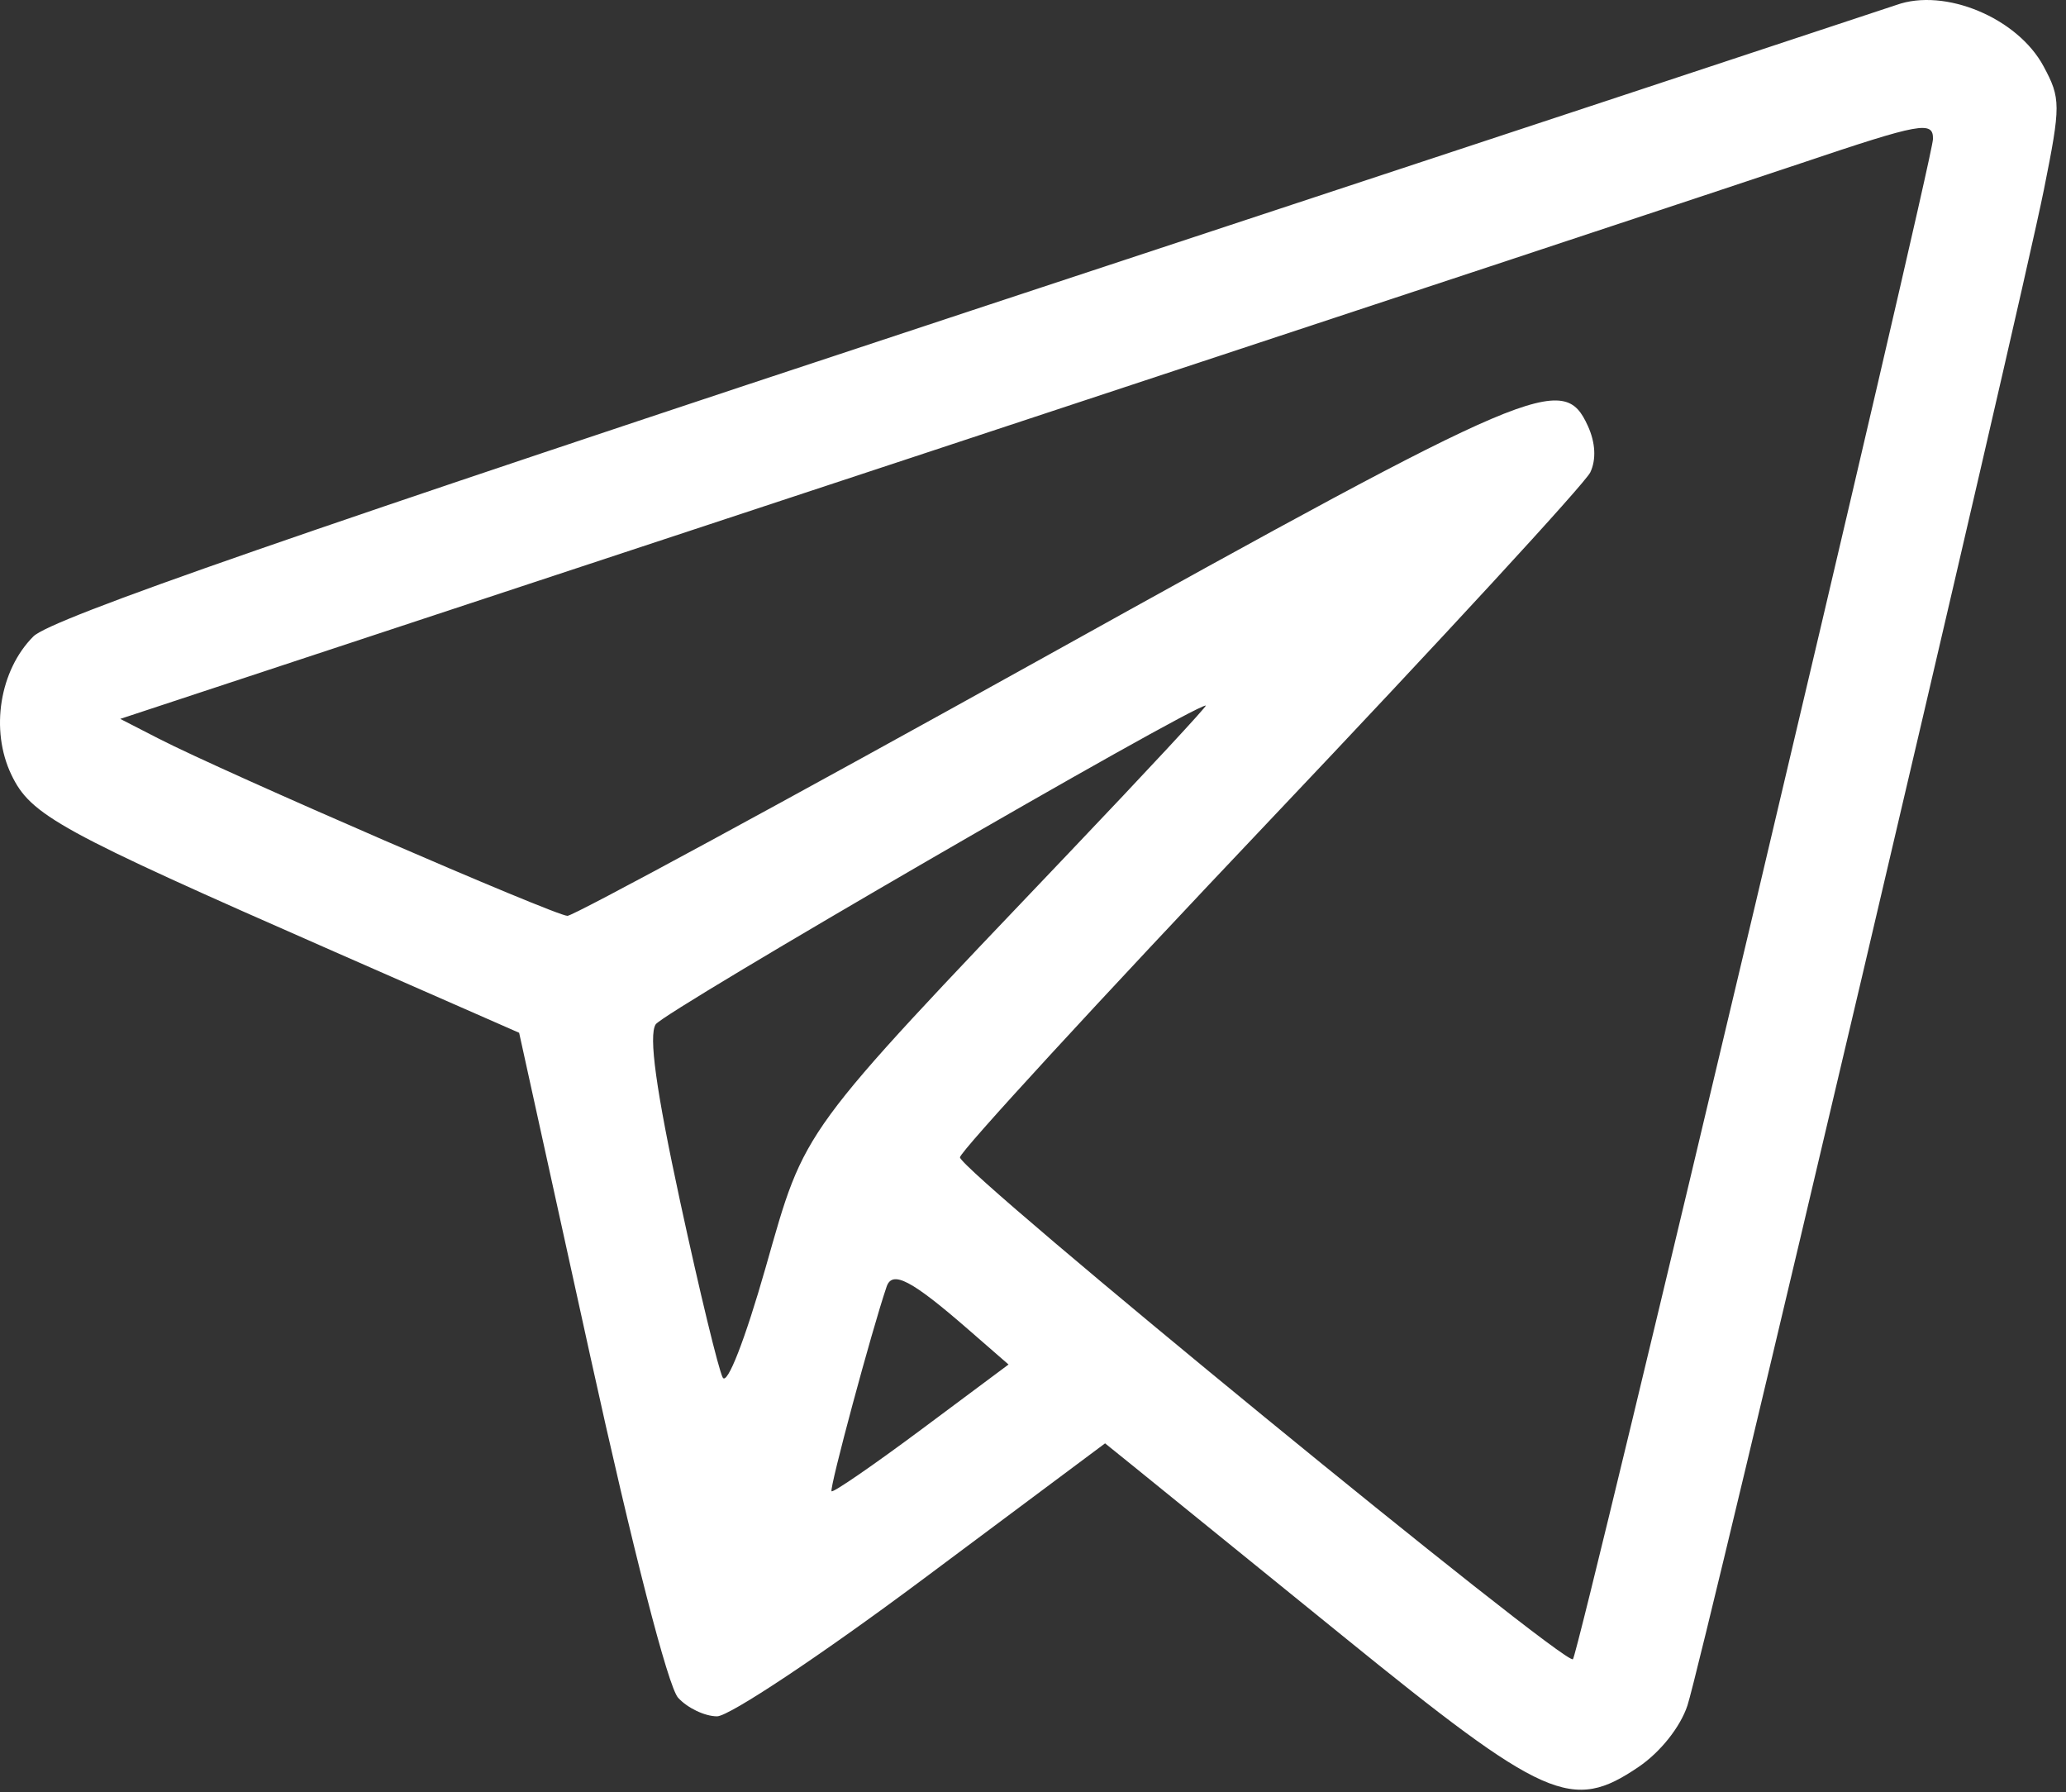 <?xml version="1.0" encoding="UTF-8"?> <svg xmlns="http://www.w3.org/2000/svg" width="196" height="170" viewBox="0 0 196 170" fill="none"><rect x="0" y="0" width="196" height="170" fill="#333333" stroke="none"/> <path fill-rule="evenodd" clip-rule="evenodd" d="M179.912 0.469C179.363 0.665 139.888 13.705 92.19 29.444C28.302 50.527 4.861 58.669 3.166 60.365C-0.039 63.573 -0.945 69.234 1.069 73.463C2.918 77.34 5.523 78.769 31.729 90.271L49.25 97.959L55.994 128.613C60.039 147.005 63.374 159.972 64.331 161.03C65.208 162 66.871 162.794 68.027 162.794C69.183 162.794 77.938 156.968 87.483 149.848L104.837 136.902L107.574 139.109C109.08 140.322 117.978 147.537 127.347 155.14C146.614 170.777 149.121 171.887 155.456 167.589C157.521 166.187 159.415 163.804 160.089 161.758C161.5 157.475 191.572 29.615 193.908 17.968C195.513 9.962 195.511 9.335 193.868 6.282C191.398 1.692 184.507 -1.178 179.912 0.469ZM183.381 13.19C183.338 15.292 149.82 156.779 149.223 157.376C148.505 158.094 91.071 111.078 91.071 109.773C91.071 109.233 104.322 94.823 120.518 77.75C136.714 60.678 150.373 45.85 150.871 44.801C151.446 43.588 151.363 41.988 150.642 40.405C148.319 35.304 145.76 36.392 98.966 62.392C74.737 75.854 54.427 86.868 53.834 86.868C52.688 86.868 21.272 73.251 15.069 70.066L11.408 68.186L86.177 43.505C127.3 29.93 165.438 17.31 170.928 15.461C182.221 11.658 183.415 11.44 183.381 13.19ZM101.416 80.89C75.654 107.93 76.453 106.839 72.638 120.216C70.674 127.101 68.983 131.435 68.564 130.657C68.169 129.925 66.357 122.438 64.536 114.018C62.233 103.362 61.523 98.24 62.202 97.163C62.961 95.959 112.866 67.037 114.393 66.917C114.594 66.901 108.754 73.189 101.416 80.89ZM91.877 126.116L95.679 129.423L87.423 135.574C82.883 138.956 79.043 141.598 78.89 141.446C78.656 141.211 82.699 126.191 84.112 122.041C84.652 120.458 86.476 121.415 91.877 126.116Z" fill="white"></path> </svg> 